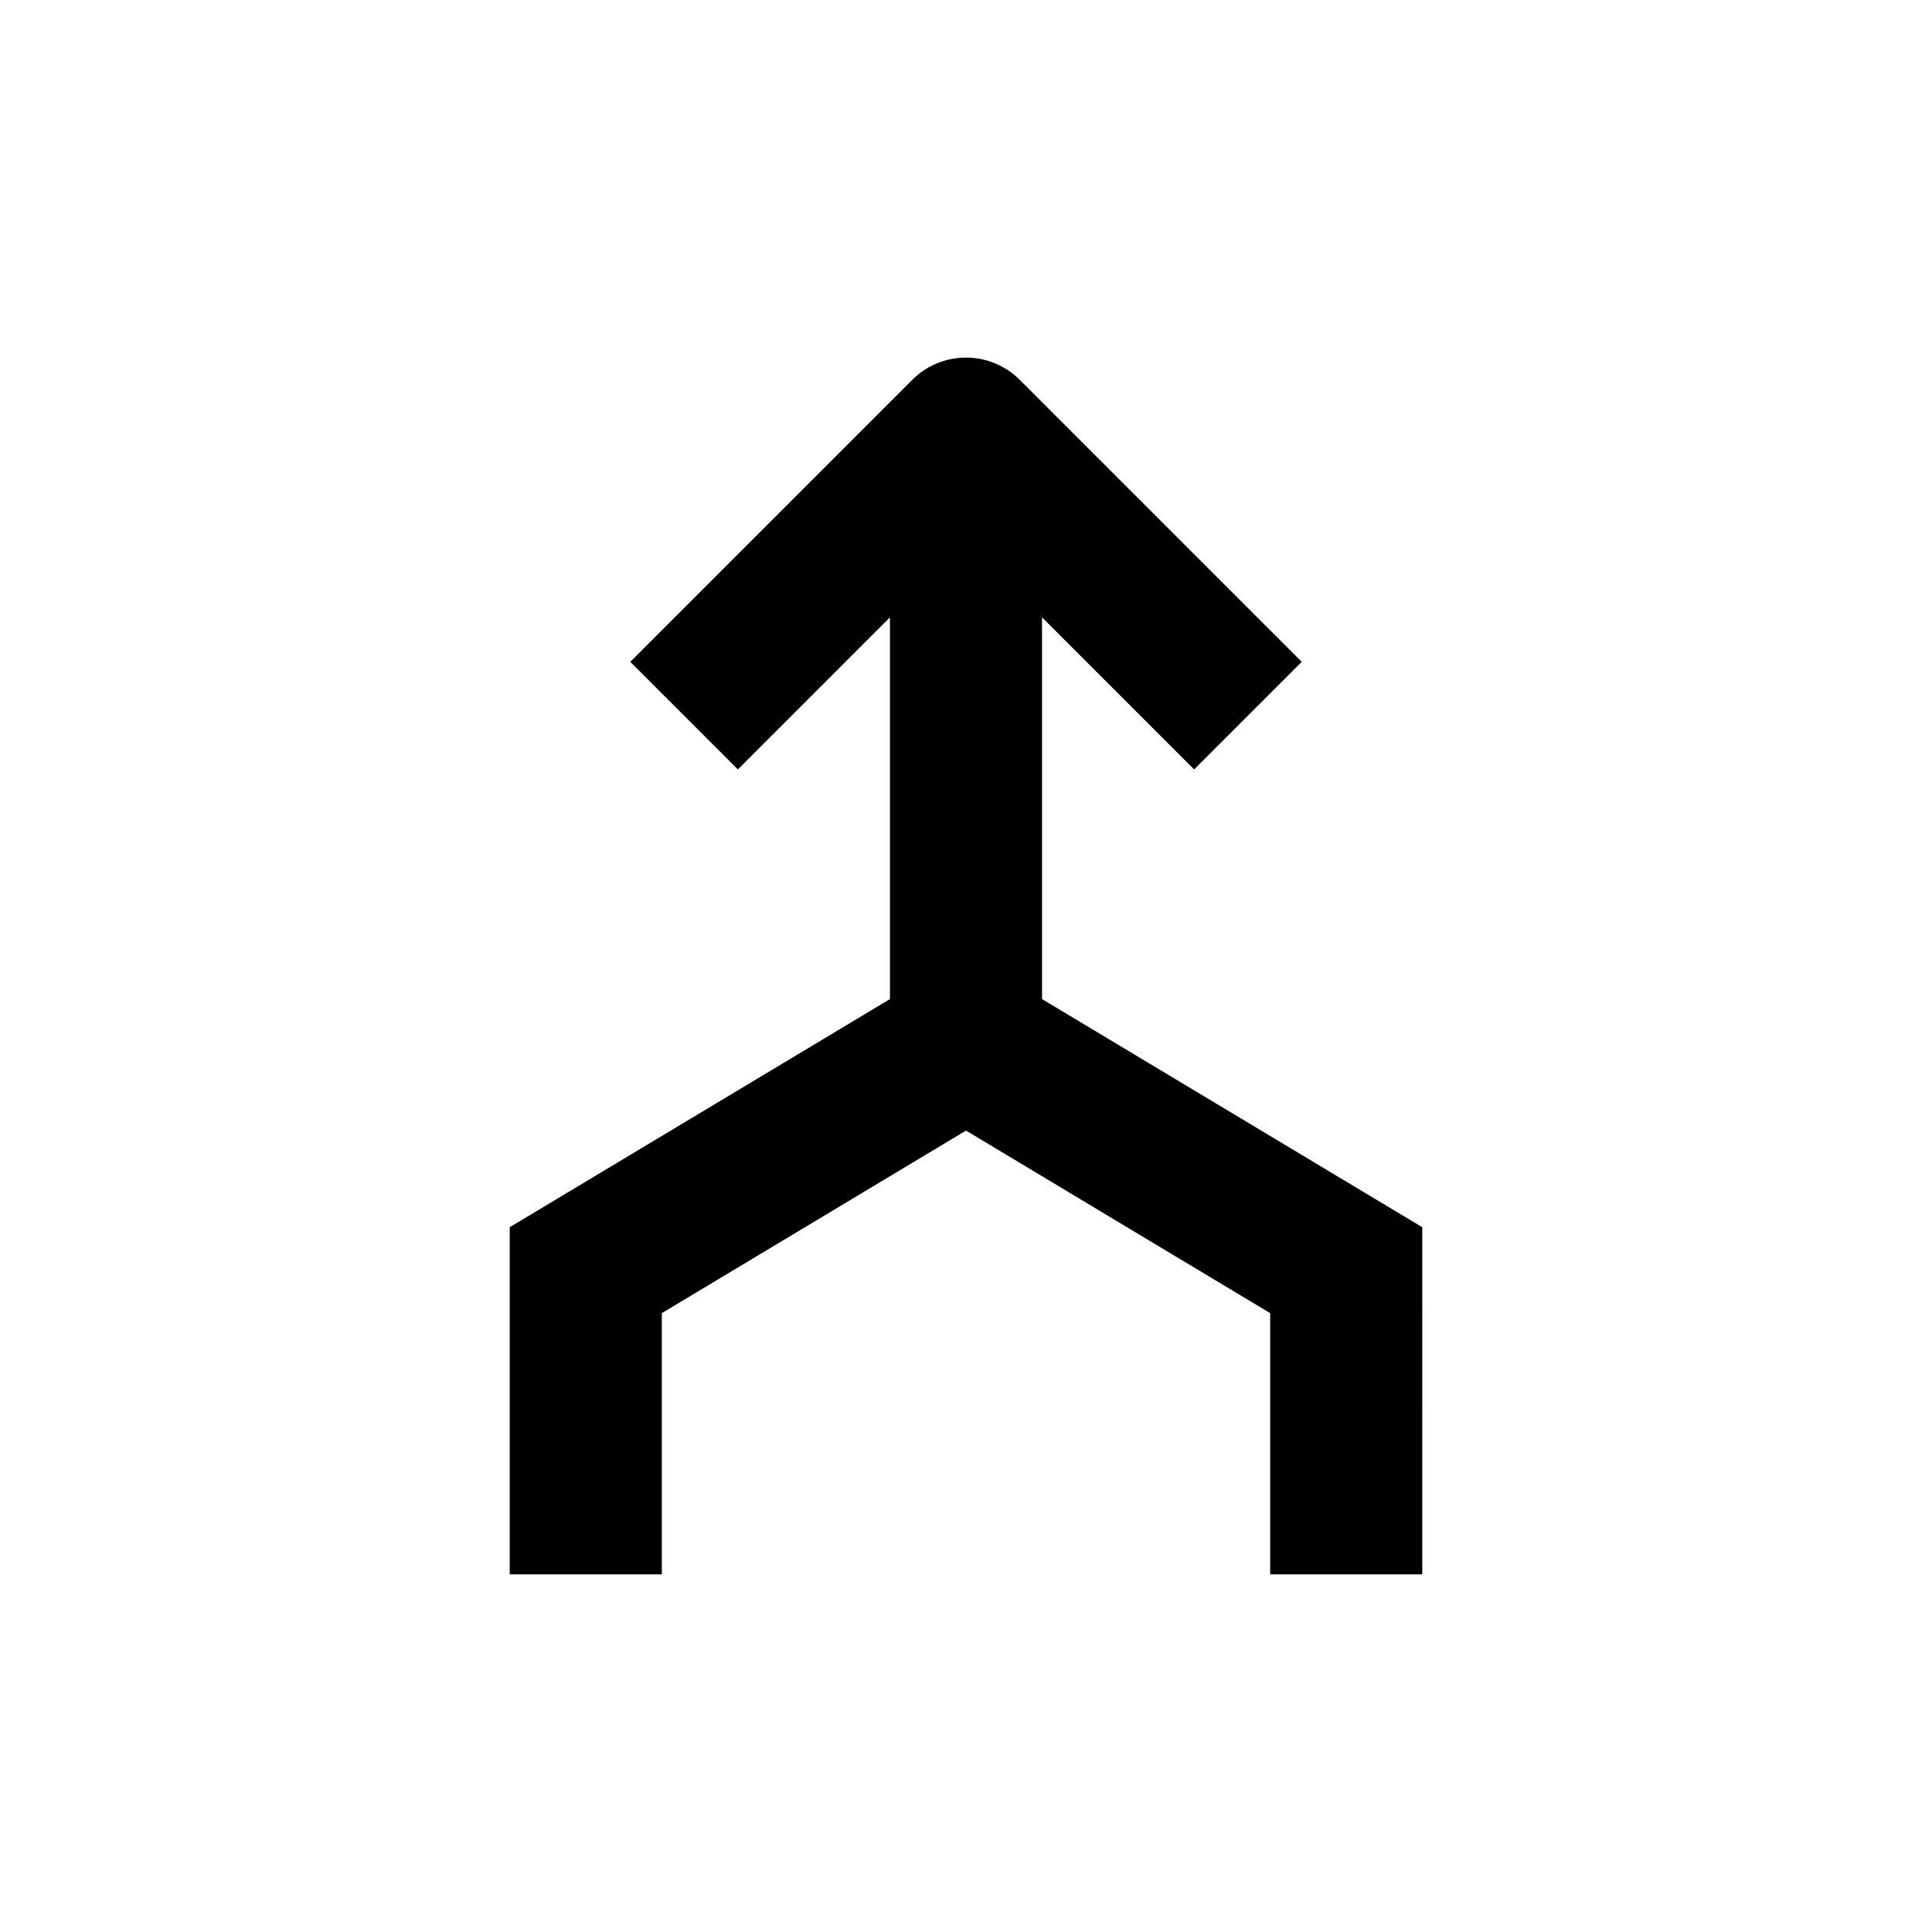 <?xml version="1.0" encoding="UTF-8"?>
<!-- Uploaded to: ICON Repo, www.iconrepo.com, Generator: ICON Repo Mixer Tools -->
<svg fill="#000000" width="800px" height="800px" version="1.1" viewBox="144 144 512 512" xmlns="http://www.w3.org/2000/svg">
 <path d="m520.91 469.22-100.76-60.457v-101.16l40.305 40.305 28.516-28.516-74.715-74.715c-3.781-3.785-8.91-5.914-14.258-5.914-5.352 0-10.48 2.129-14.258 5.914l-74.715 74.715 28.516 28.516 40.305-40.305v101.16l-100.76 60.457v91.996h40.305v-69.227l80.609-48.367 80.609 48.367v69.227h40.305z"/>
</svg>
